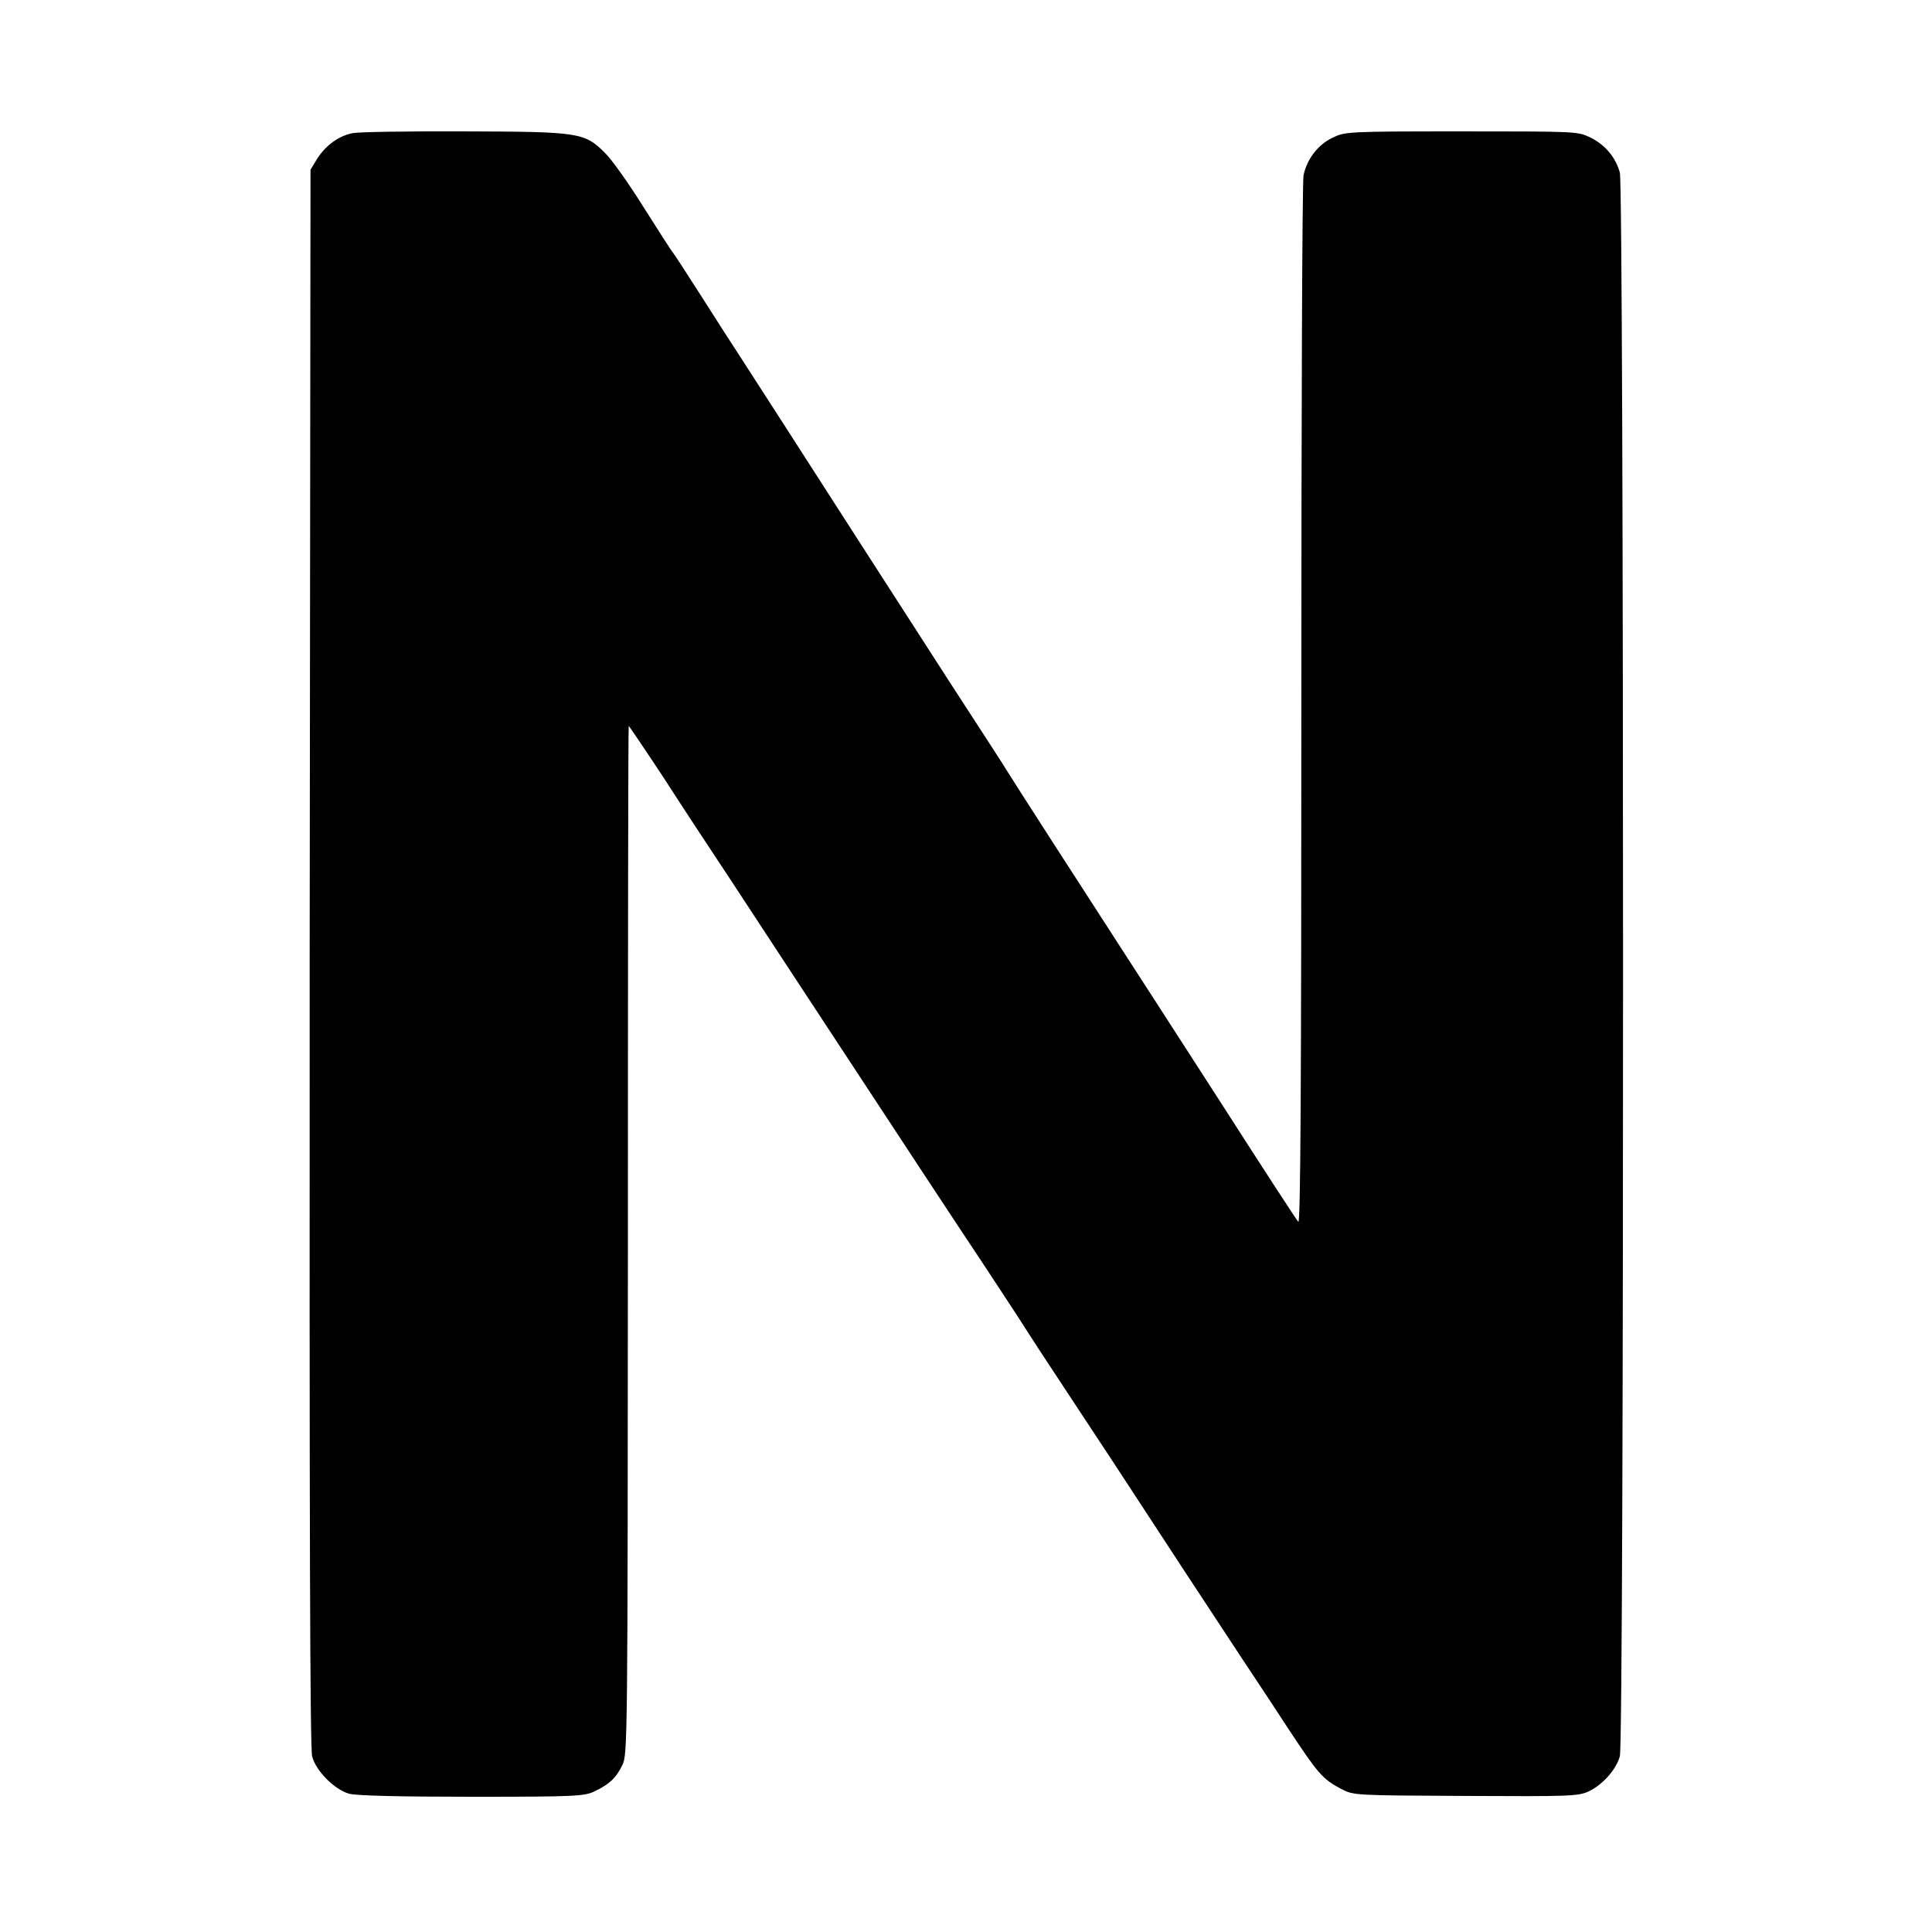 <?xml version="1.0" standalone="no"?>
<!DOCTYPE svg PUBLIC "-//W3C//DTD SVG 20010904//EN"
 "http://www.w3.org/TR/2001/REC-SVG-20010904/DTD/svg10.dtd">
<svg version="1.0" xmlns="http://www.w3.org/2000/svg"
 width="700pt" height="700pt" viewBox="0 0 700 700"
 preserveAspectRatio="xMidYMid meet">
<g transform="translate(0,700) scale(0.1,-0.1)"
fill="#000000" stroke="none">
<path d="M1280 6518 c-51 -9 -100 -44 -132 -95 l-23 -38 -3 -2854 c-1 -2064 1
-2865 9 -2895 14 -53 81 -120 134 -135 26 -7 179 -11 445 -11 379 0 408 2 445
20 54 26 77 48 100 95 19 39 19 83 20 1902 0 1025 1 1863 3 1863 1 0 58 -84
126 -187 67 -104 174 -267 238 -363 63 -96 163 -249 223 -340 495 -754 555
-845 711 -1080 82 -124 150 -229 152 -233 2 -4 61 -94 131 -200 70 -106 149
-226 176 -267 27 -41 143 -219 259 -396 247 -375 224 -341 257 -390 14 -21 69
-104 121 -184 104 -157 120 -176 188 -212 45 -23 47 -23 450 -25 373 -2 408
-1 445 16 50 23 101 79 114 128 16 55 15 5683 0 5738 -16 56 -53 100 -107 127
-46 22 -51 22 -467 22 -414 0 -422 -1 -467 -23 -53 -25 -93 -78 -105 -136 -5
-22 -8 -887 -8 -1922 0 -1388 -3 -1879 -11 -1870 -6 6 -134 203 -284 437 -151
234 -310 481 -355 550 -127 196 -399 618 -410 637 -6 10 -37 59 -69 108 -105
161 -119 183 -481 745 -196 305 -383 596 -415 645 -33 50 -100 155 -151 235
-51 80 -96 149 -101 155 -5 5 -52 79 -106 164 -53 85 -116 174 -140 197 -74
74 -93 77 -509 78 -199 1 -380 -2 -403 -6z"/>
</g>
</svg>

